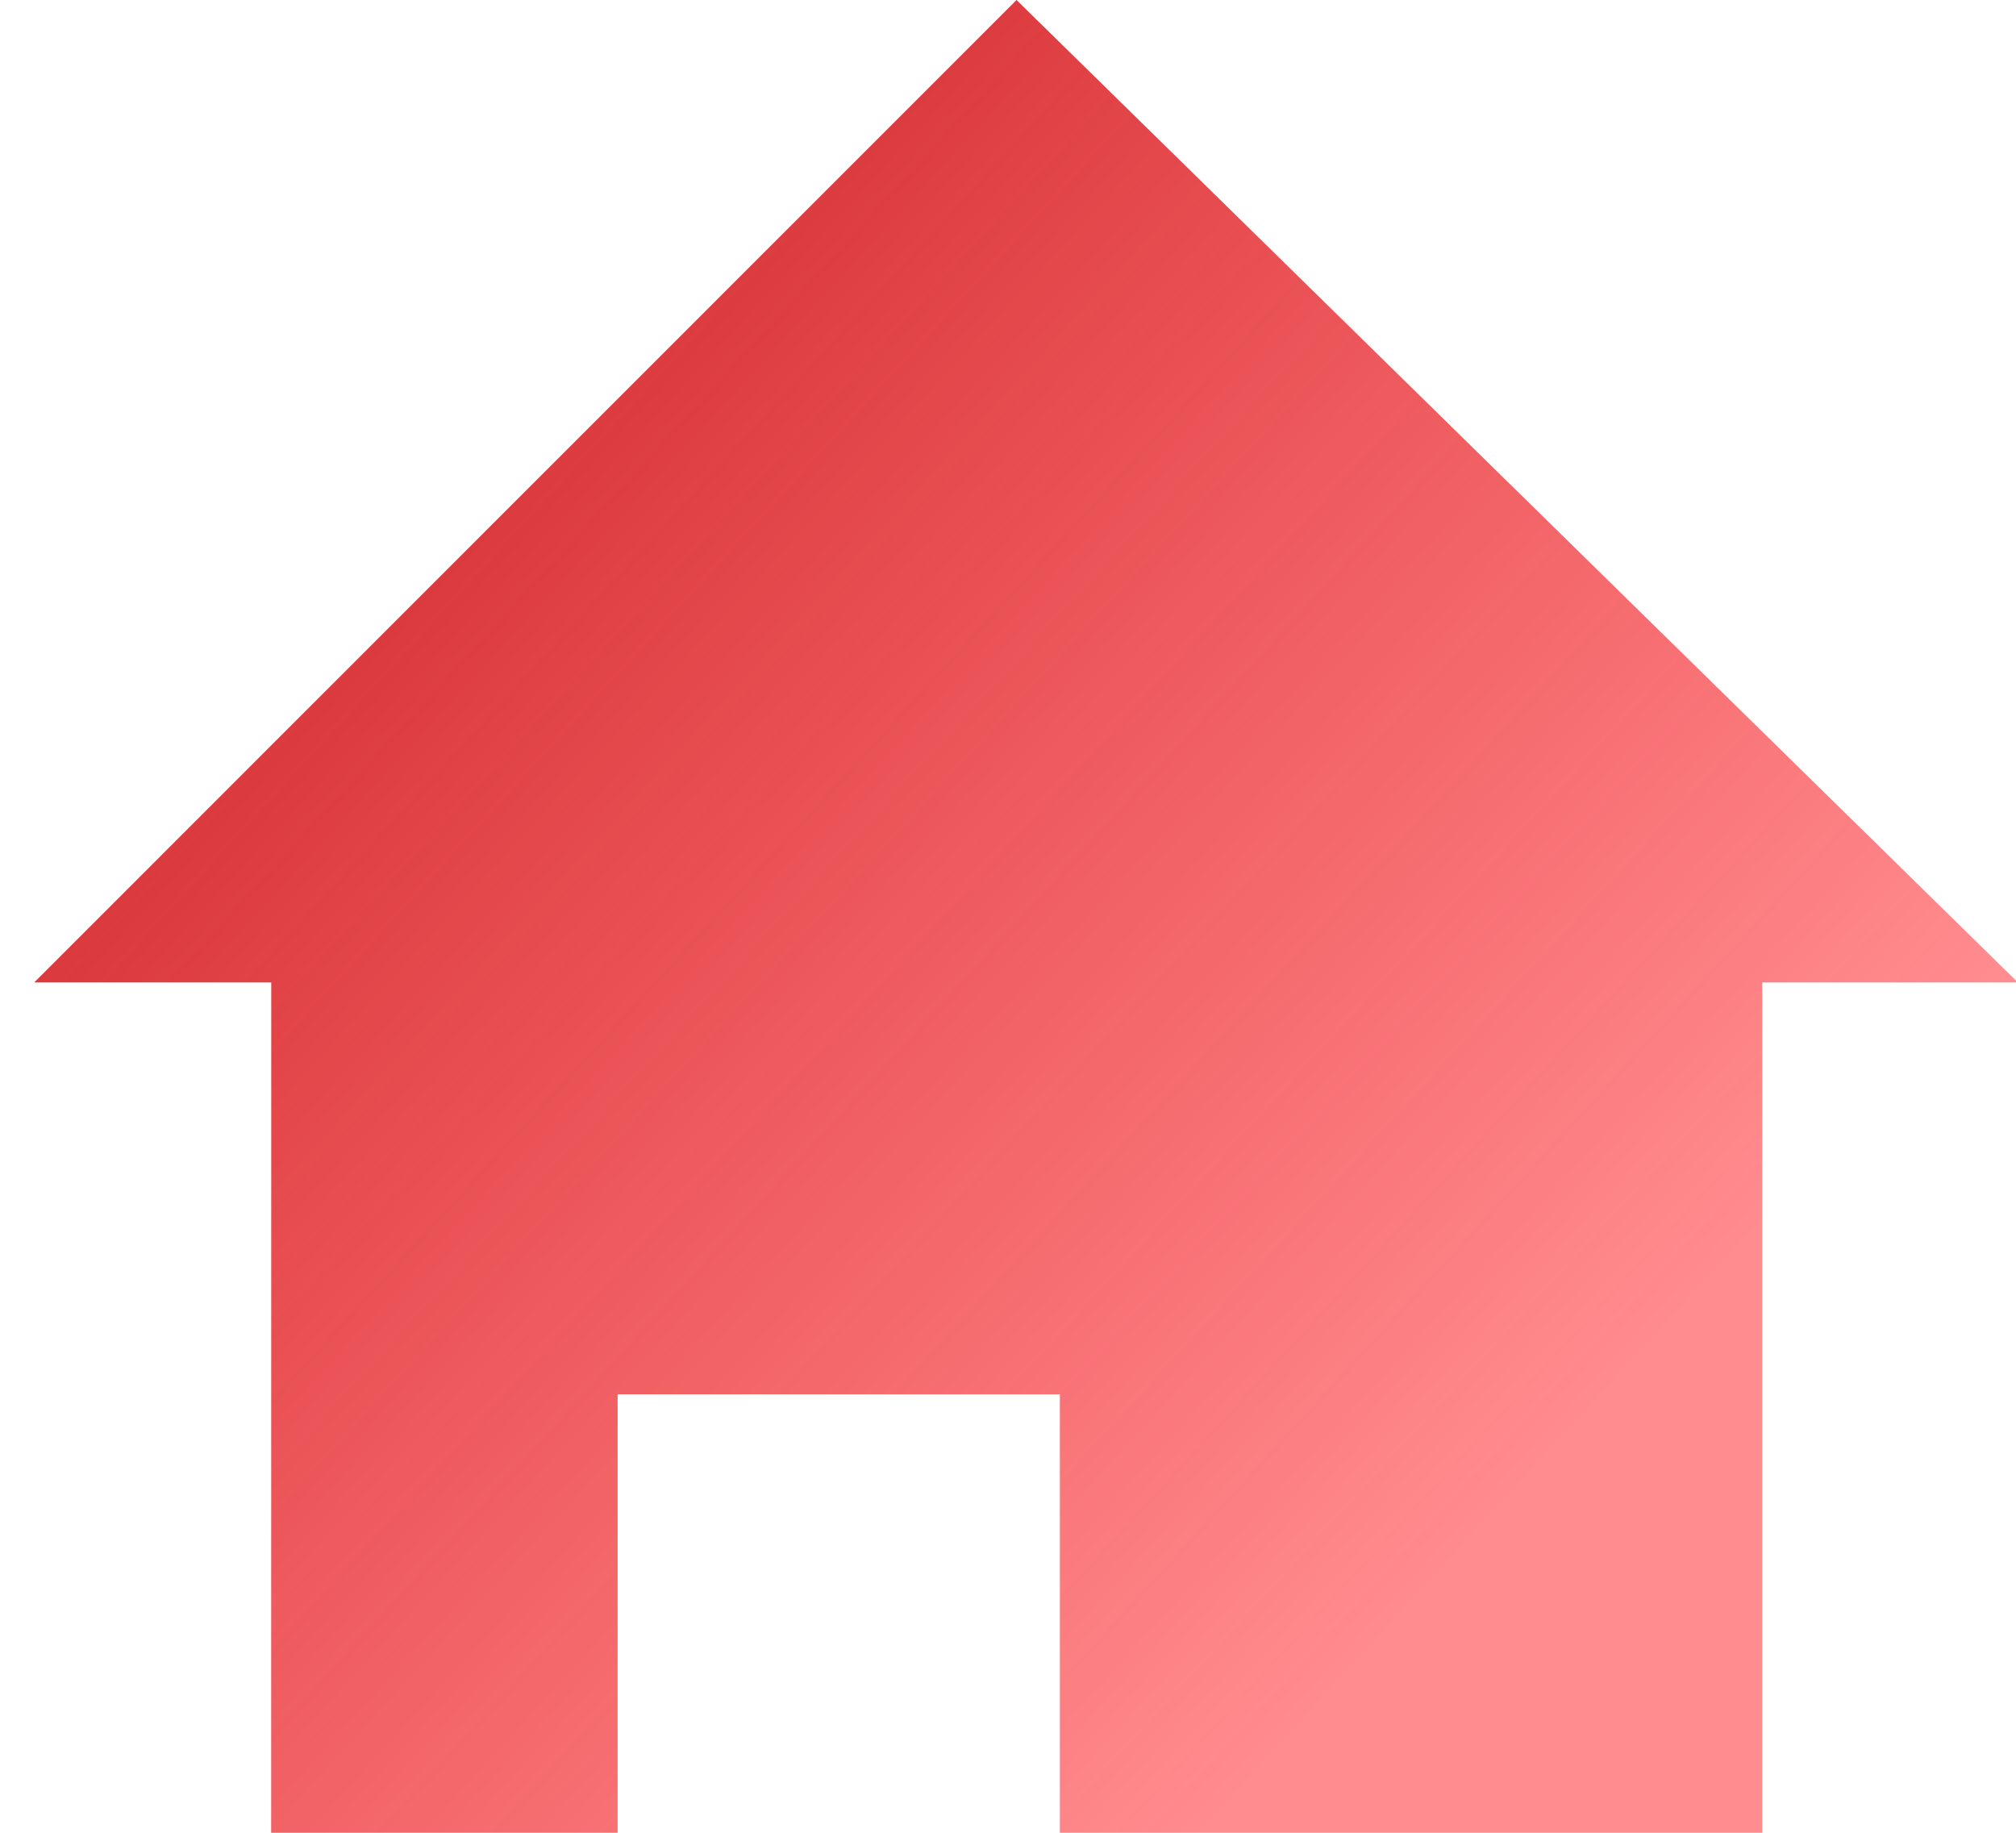 <?xml version="1.0" encoding="UTF-8"?>
<svg width="22px" height="20px" viewBox="0 0 22 20" version="1.1" xmlns="http://www.w3.org/2000/svg" xmlns:xlink="http://www.w3.org/1999/xlink">
    <title>House stripouts</title>
    <defs>
        <linearGradient x1="80.336%" y1="75.894%" x2="0%" y2="7.322%" id="linearGradient-1">
            <stop stop-color="#FF0006" stop-opacity="0.45" offset="0%"></stop>
            <stop stop-color="#C31E22" offset="100%"></stop>
        </linearGradient>
    </defs>
    <g id="Desktop" stroke="none" stroke-width="1" fill="none" fill-rule="evenodd">
        <g id="Style-Guide" transform="translate(-965, -5936)" fill="url(#linearGradient-1)" fill-rule="nonzero">
            <polygon id="House-stripouts" points="987.021 5946.721 984.23 5946.721 984.23 5956 976.566 5956 976.566 5951.215 971.74 5951.215 971.74 5956 967.959 5956 967.96 5946.721 965.373 5946.721 976.093 5936"></polygon>
        </g>
    </g>
</svg>
